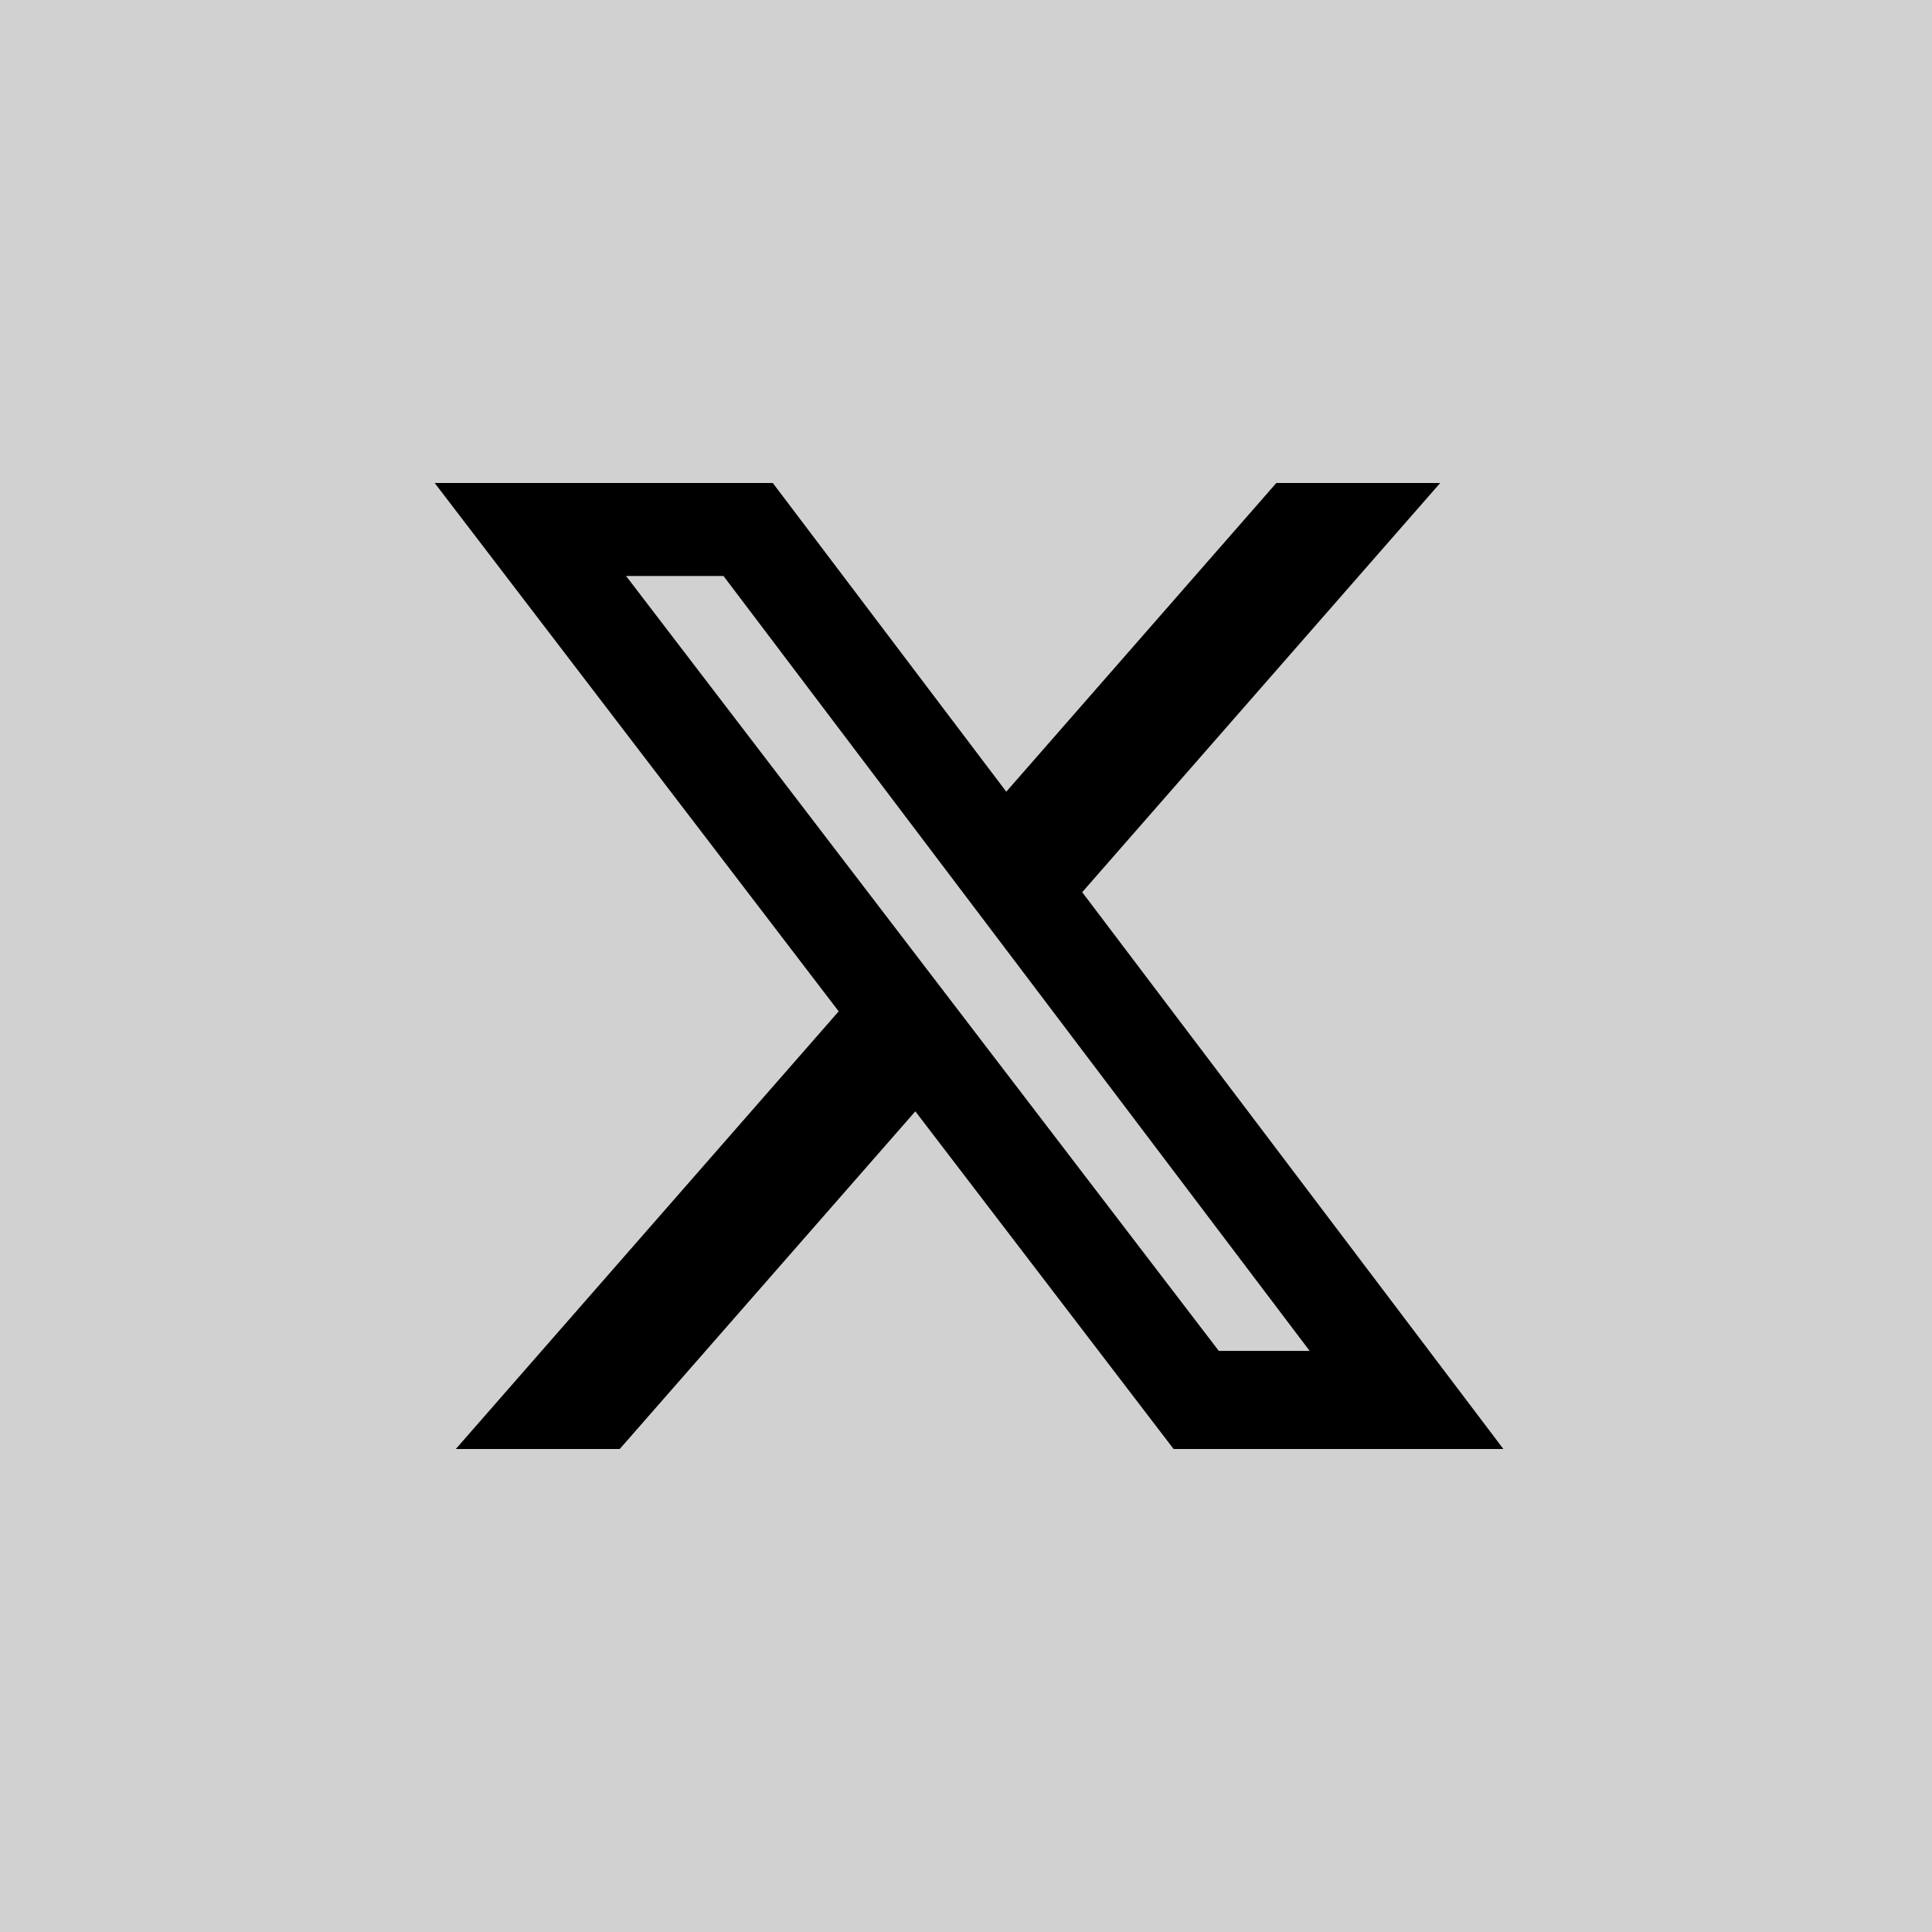 <svg width="40" height="40" viewBox="0 0 40 40" fill="none" xmlns="http://www.w3.org/2000/svg">
<g id="Group 6">
<rect id="Rectangle Copy 3" width="40" height="40" fill="#D1D1D1"/>
<path id="Vector" d="M26.425 10H29.818L22.406 18.472L31.126 30H24.298L18.951 23.009L12.831 30H9.437L17.364 20.939L9 10H16L20.834 16.391L26.425 10ZM25.234 27.969H27.115L14.979 11.925H12.962L25.234 27.969Z" fill="black"/>
</g>
</svg>
